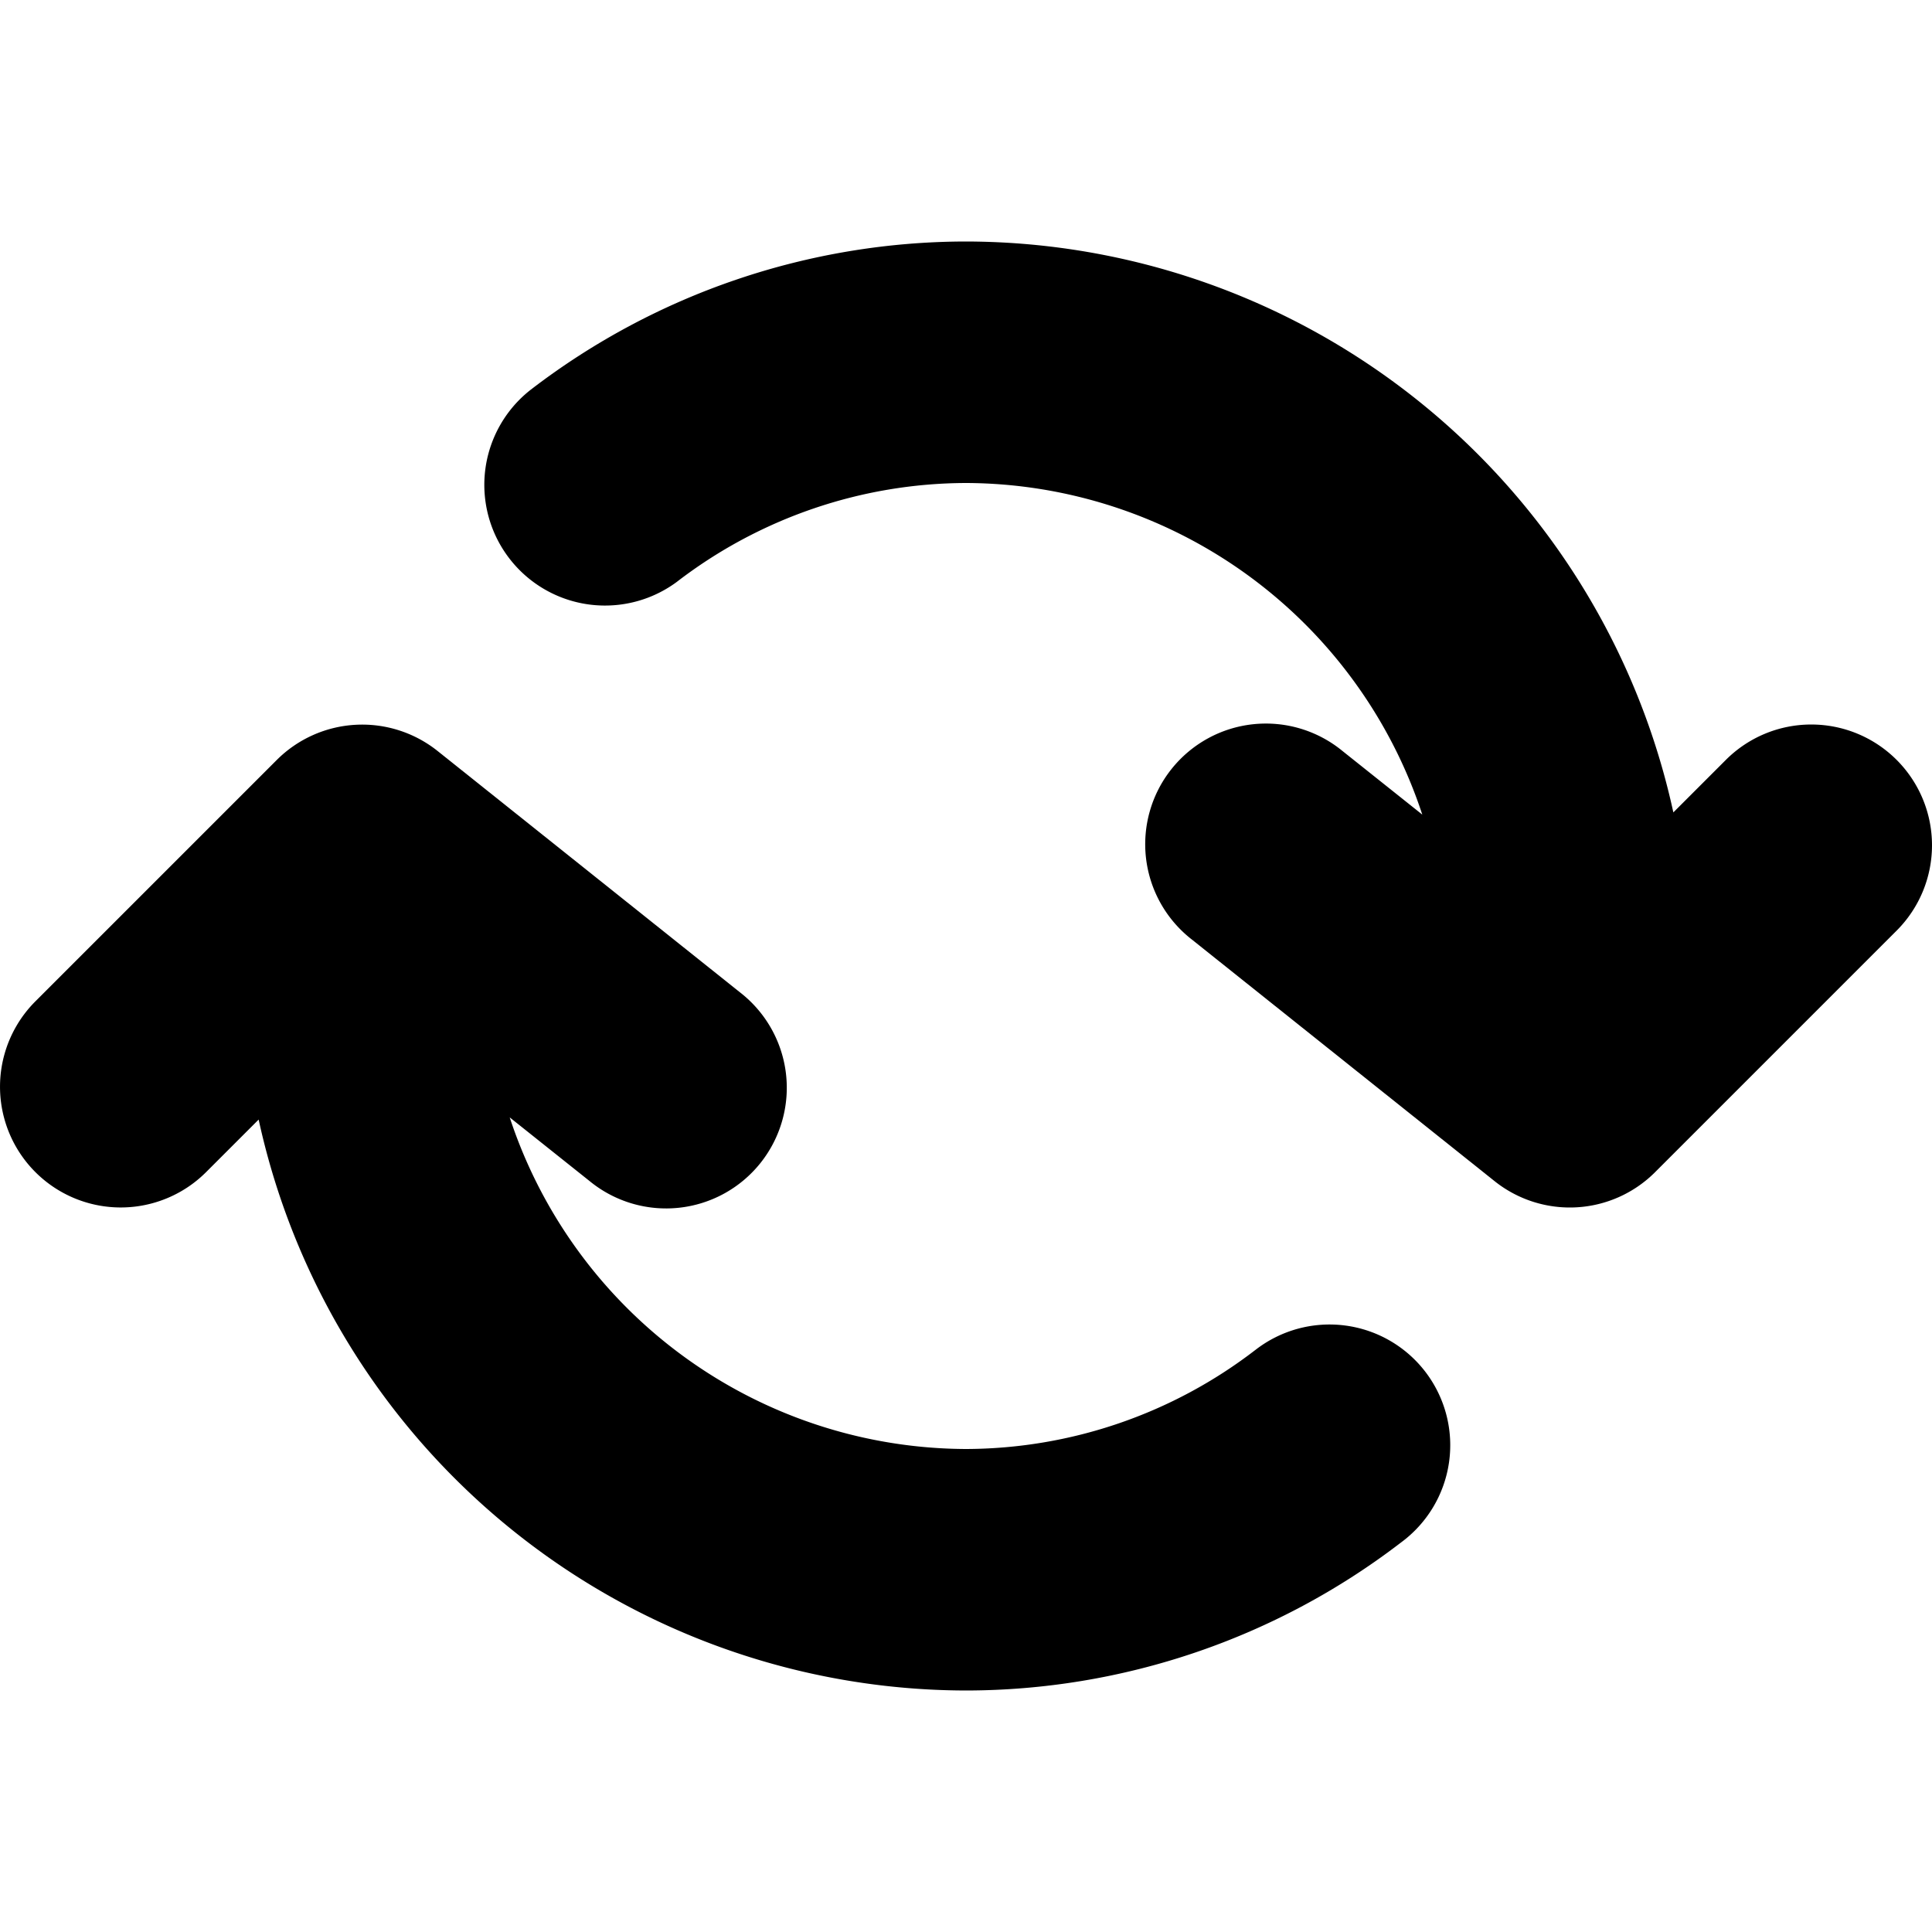 <?xml version="1.0" ?>
<!-- Uploaded to: SVG Repo, www.svgrepo.com, Generator: SVG Repo Mixer Tools -->
<svg fill="#000000" width="800px" height="800px" viewBox="0 0 96 96" xmlns="http://www.w3.org/2000/svg">
<title/>
<g>
<path d="M94.242,37.758a5.998,5.998,0,0,0-8.484,0l-2.61,2.61A36.035,36.035,0,0,0,48,12a35.55,35.55,0,0,0-21.621,7.359,5.998,5.998,0,0,0,7.242,9.562A23.668,23.668,0,0,1,48,24,23.957,23.957,0,0,1,70.673,40.477l-3.97-3.164a5.996,5.996,0,1,0-7.476,9.375l15.035,12a5.99,5.99,0,0,0,7.98-.445l12-12A5.998,5.998,0,0,0,94.242,37.758Z"/>
<path d="M62.379,67.078A23.668,23.668,0,0,1,48,72,23.957,23.957,0,0,1,25.327,55.523l3.97,3.164a5.996,5.996,0,1,0,7.476-9.375l-15.035-12a6.007,6.007,0,0,0-7.98.445l-12,12a5.999,5.999,0,0,0,8.484,8.484l2.61-2.61A36.035,36.035,0,0,0,48,84a35.55,35.55,0,0,0,21.621-7.359,5.998,5.998,0,1,0-7.242-9.562Z"/>
</g>
</svg>